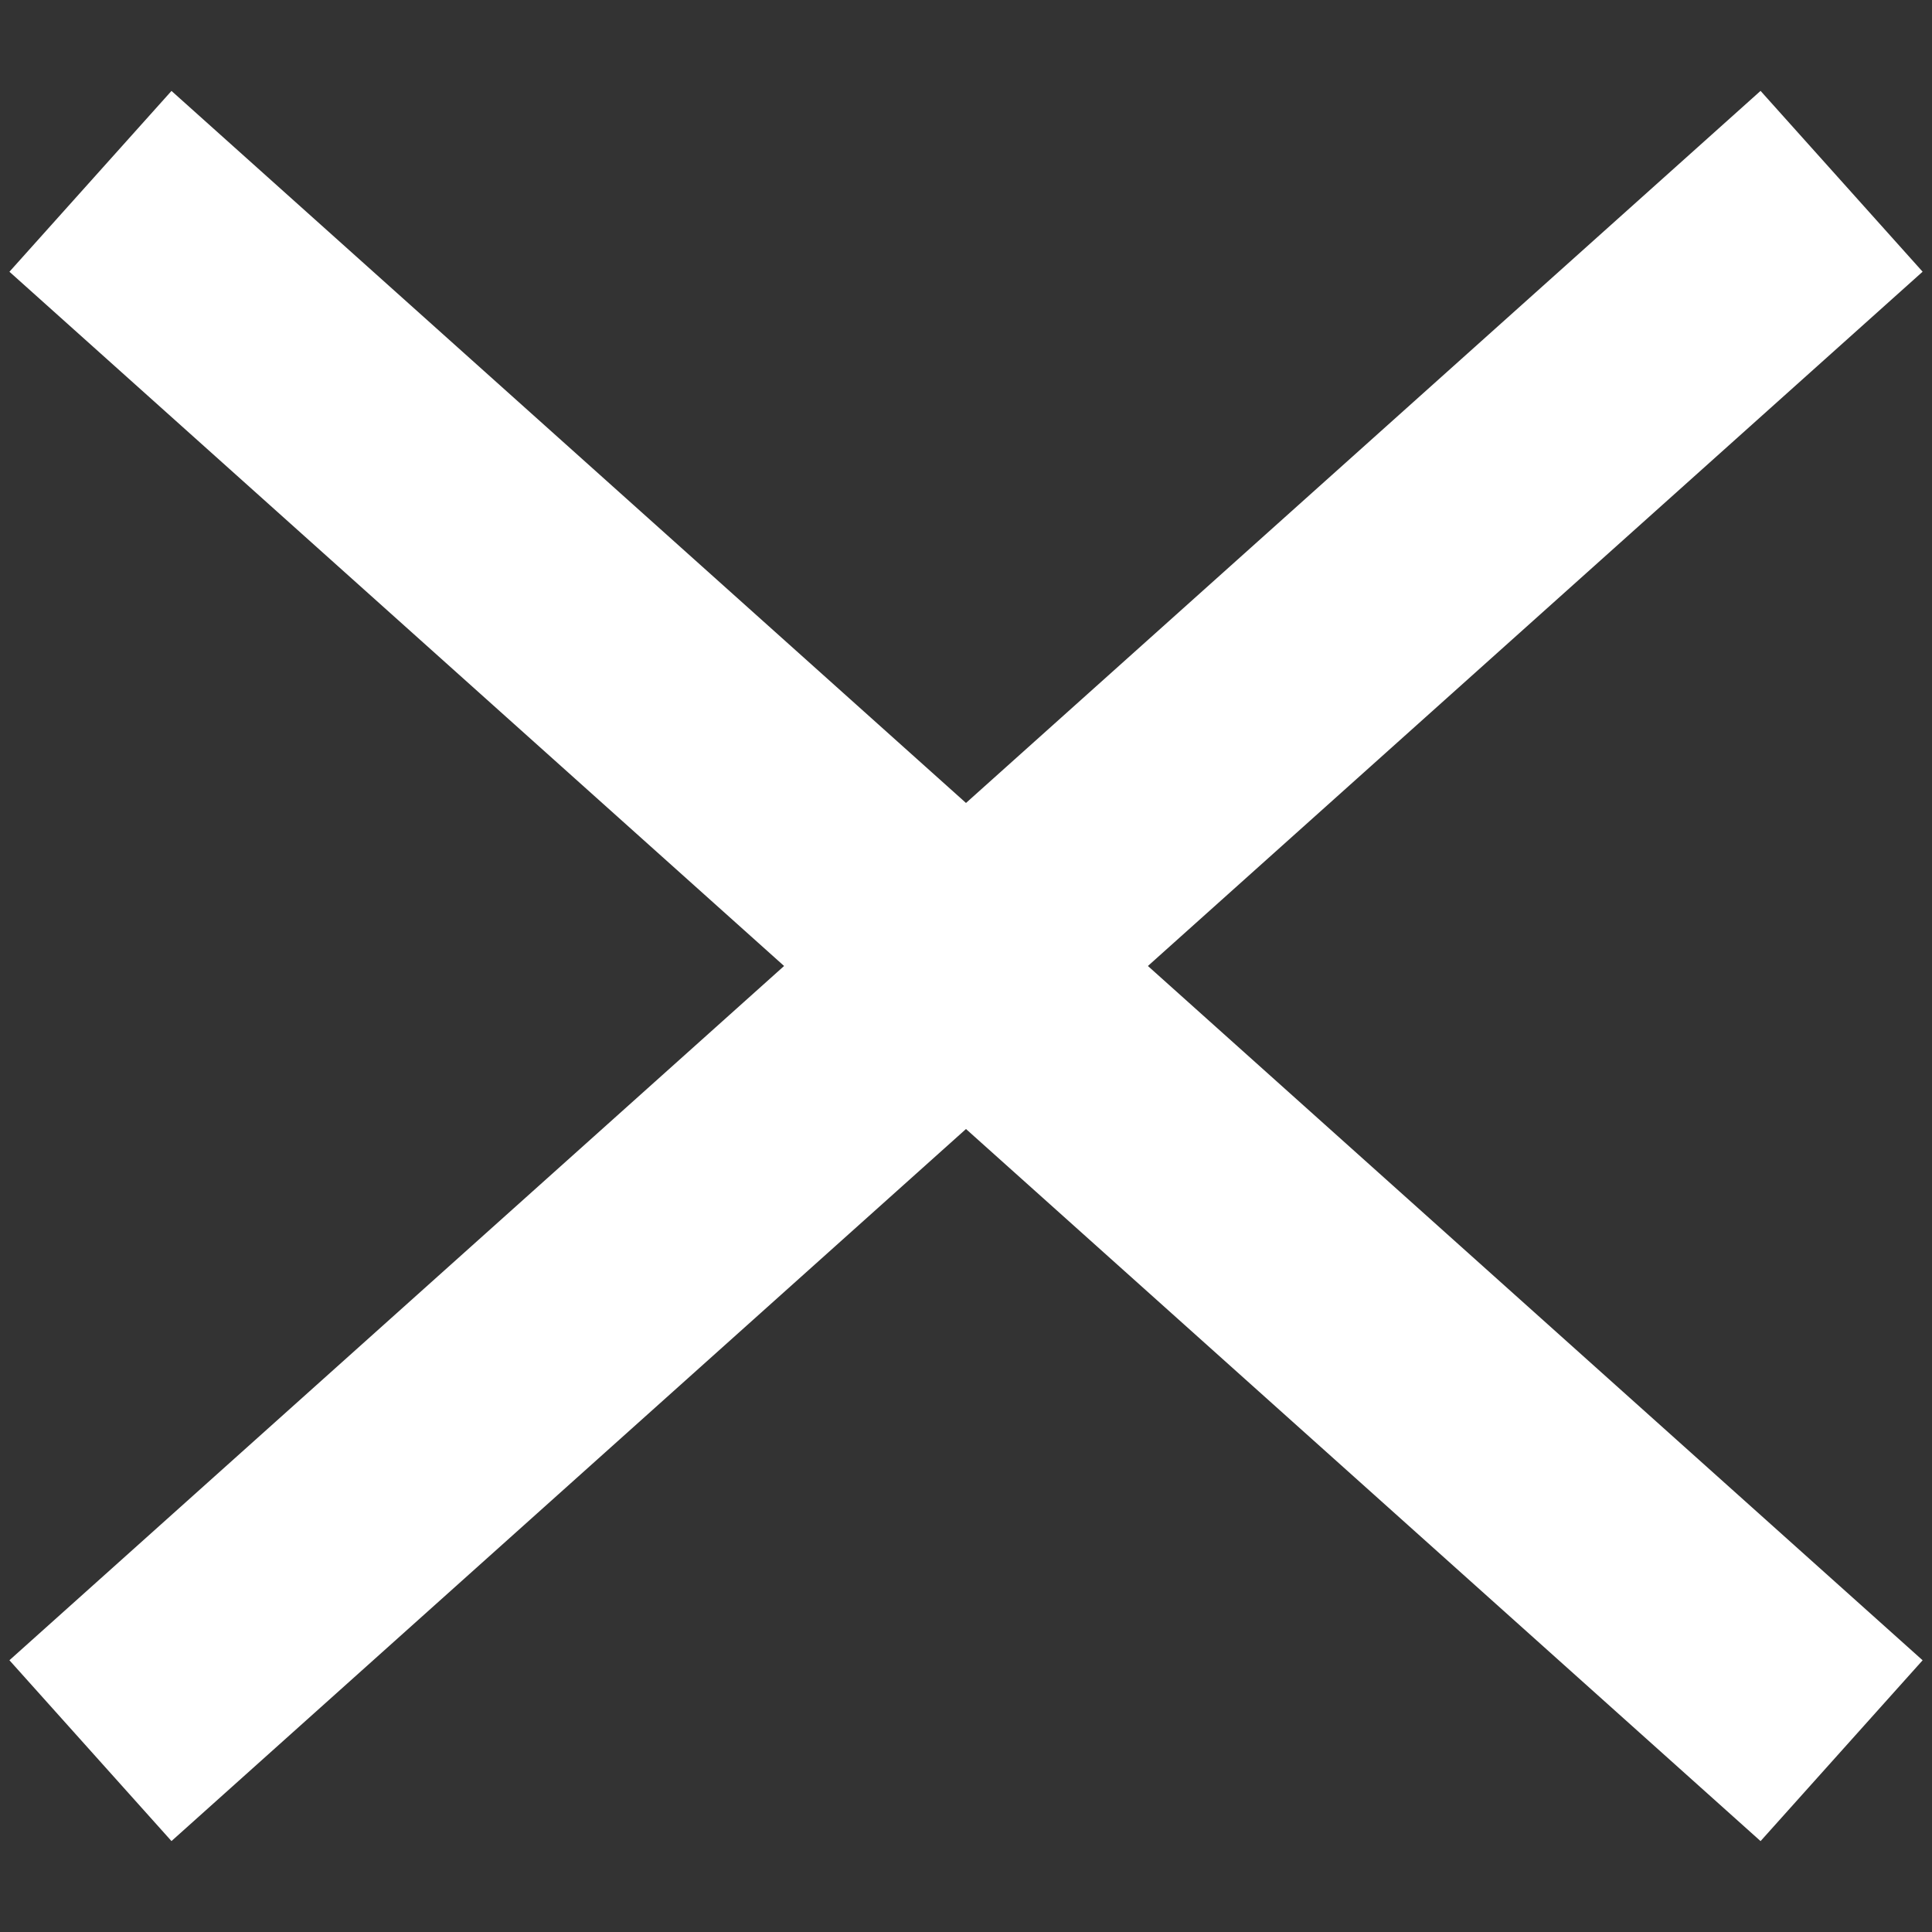 <?xml version="1.0" encoding="UTF-8"?> <svg xmlns="http://www.w3.org/2000/svg" width="23.87" height="23.87" viewBox="0 0 23.87 23.87"><rect x="0" y="0" width="23.87" height="23.87" fill="#333333" stroke="none"/><g id="Group_778" data-name="Group 778" transform="translate(-5417.379 200.09)"><path id="Path_1352" data-name="Path 1352" d="M0,0,1.588,29.009" transform="translate(5440.132 -178.46) rotate(135)" fill="none" stroke="#fff" stroke-width="3"></path><path id="Path_1353" data-name="Path 1353" d="M1.588,0,0,29.009" transform="translate(5439.009 -198.973) rotate(45)" fill="none" stroke="#fff" stroke-width="3"></path></g></svg> 